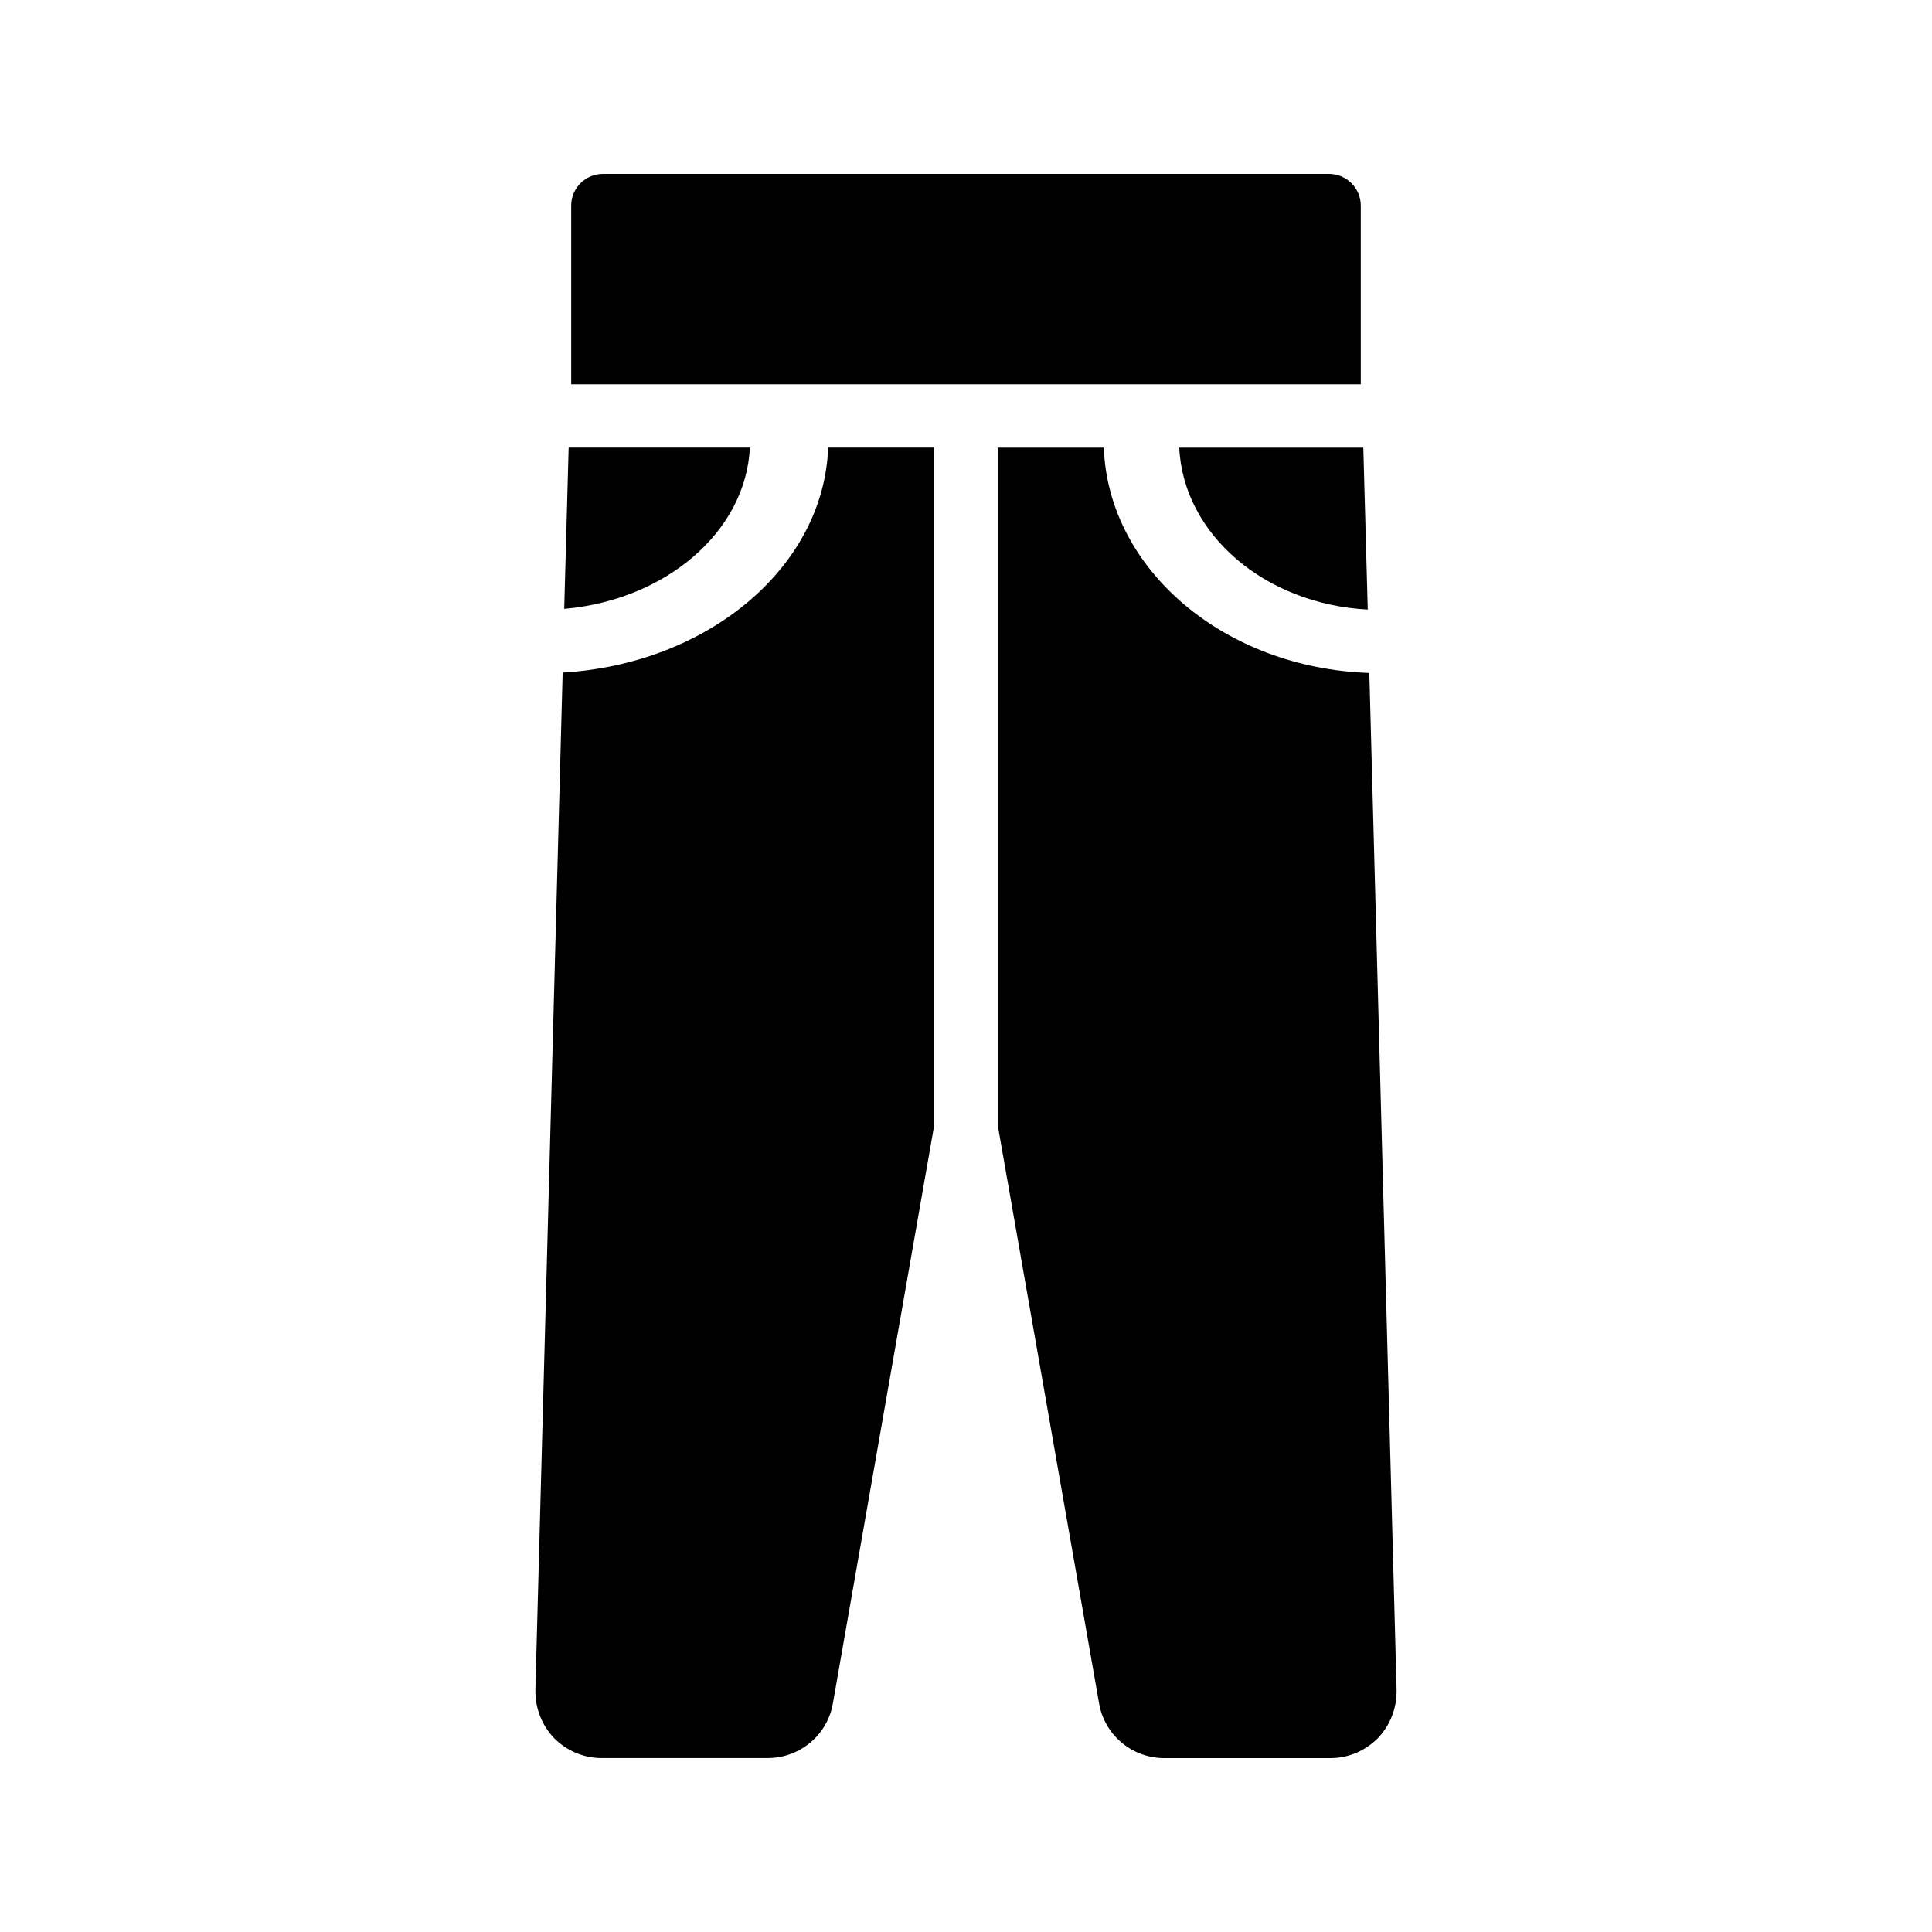 <?xml version="1.0" encoding="UTF-8"?>
<!-- Uploaded to: ICON Repo, www.iconrepo.com, Generator: ICON Repo Mixer Tools -->
<svg fill="#000000" width="800px" height="800px" version="1.1" viewBox="144 144 512 512" xmlns="http://www.w3.org/2000/svg">
 <g>
  <path d="m342.73 262.62h-48.031l-1.176 42.738c26.875-2.348 48.117-20.402 49.207-42.738z"/>
  <path d="m506.47 305.54-1.176-42.906h-48.785c1.094 23.004 22.758 41.477 49.961 42.906z"/>
  <path d="m391.6 262.62v179.44l-26.871 153.32c-1.426 8.398-8.734 14.527-17.297 14.527h-44c-4.785 0-9.238-1.93-12.594-5.289-3.273-3.441-5.039-7.977-4.953-12.762l7.223-269.62c38.543-2.266 69.191-27.961 70.367-59.617z"/>
  <path d="m514.11 591.87c0.082 4.785-1.68 9.32-4.953 12.762-3.359 3.359-7.809 5.289-12.594 5.289h-44c-8.566 0-15.871-6.129-17.297-14.527l-26.875-153.32v-179.44h28.129c1.176 32.328 31.992 58.441 70.367 59.703z"/>
  <path d="m504.62 198.48c0-4.617-3.777-8.398-8.398-8.398h-192.45c-4.617 0-8.398 3.777-8.398 8.398v47.359h209.25z"/>
 </g>
</svg>